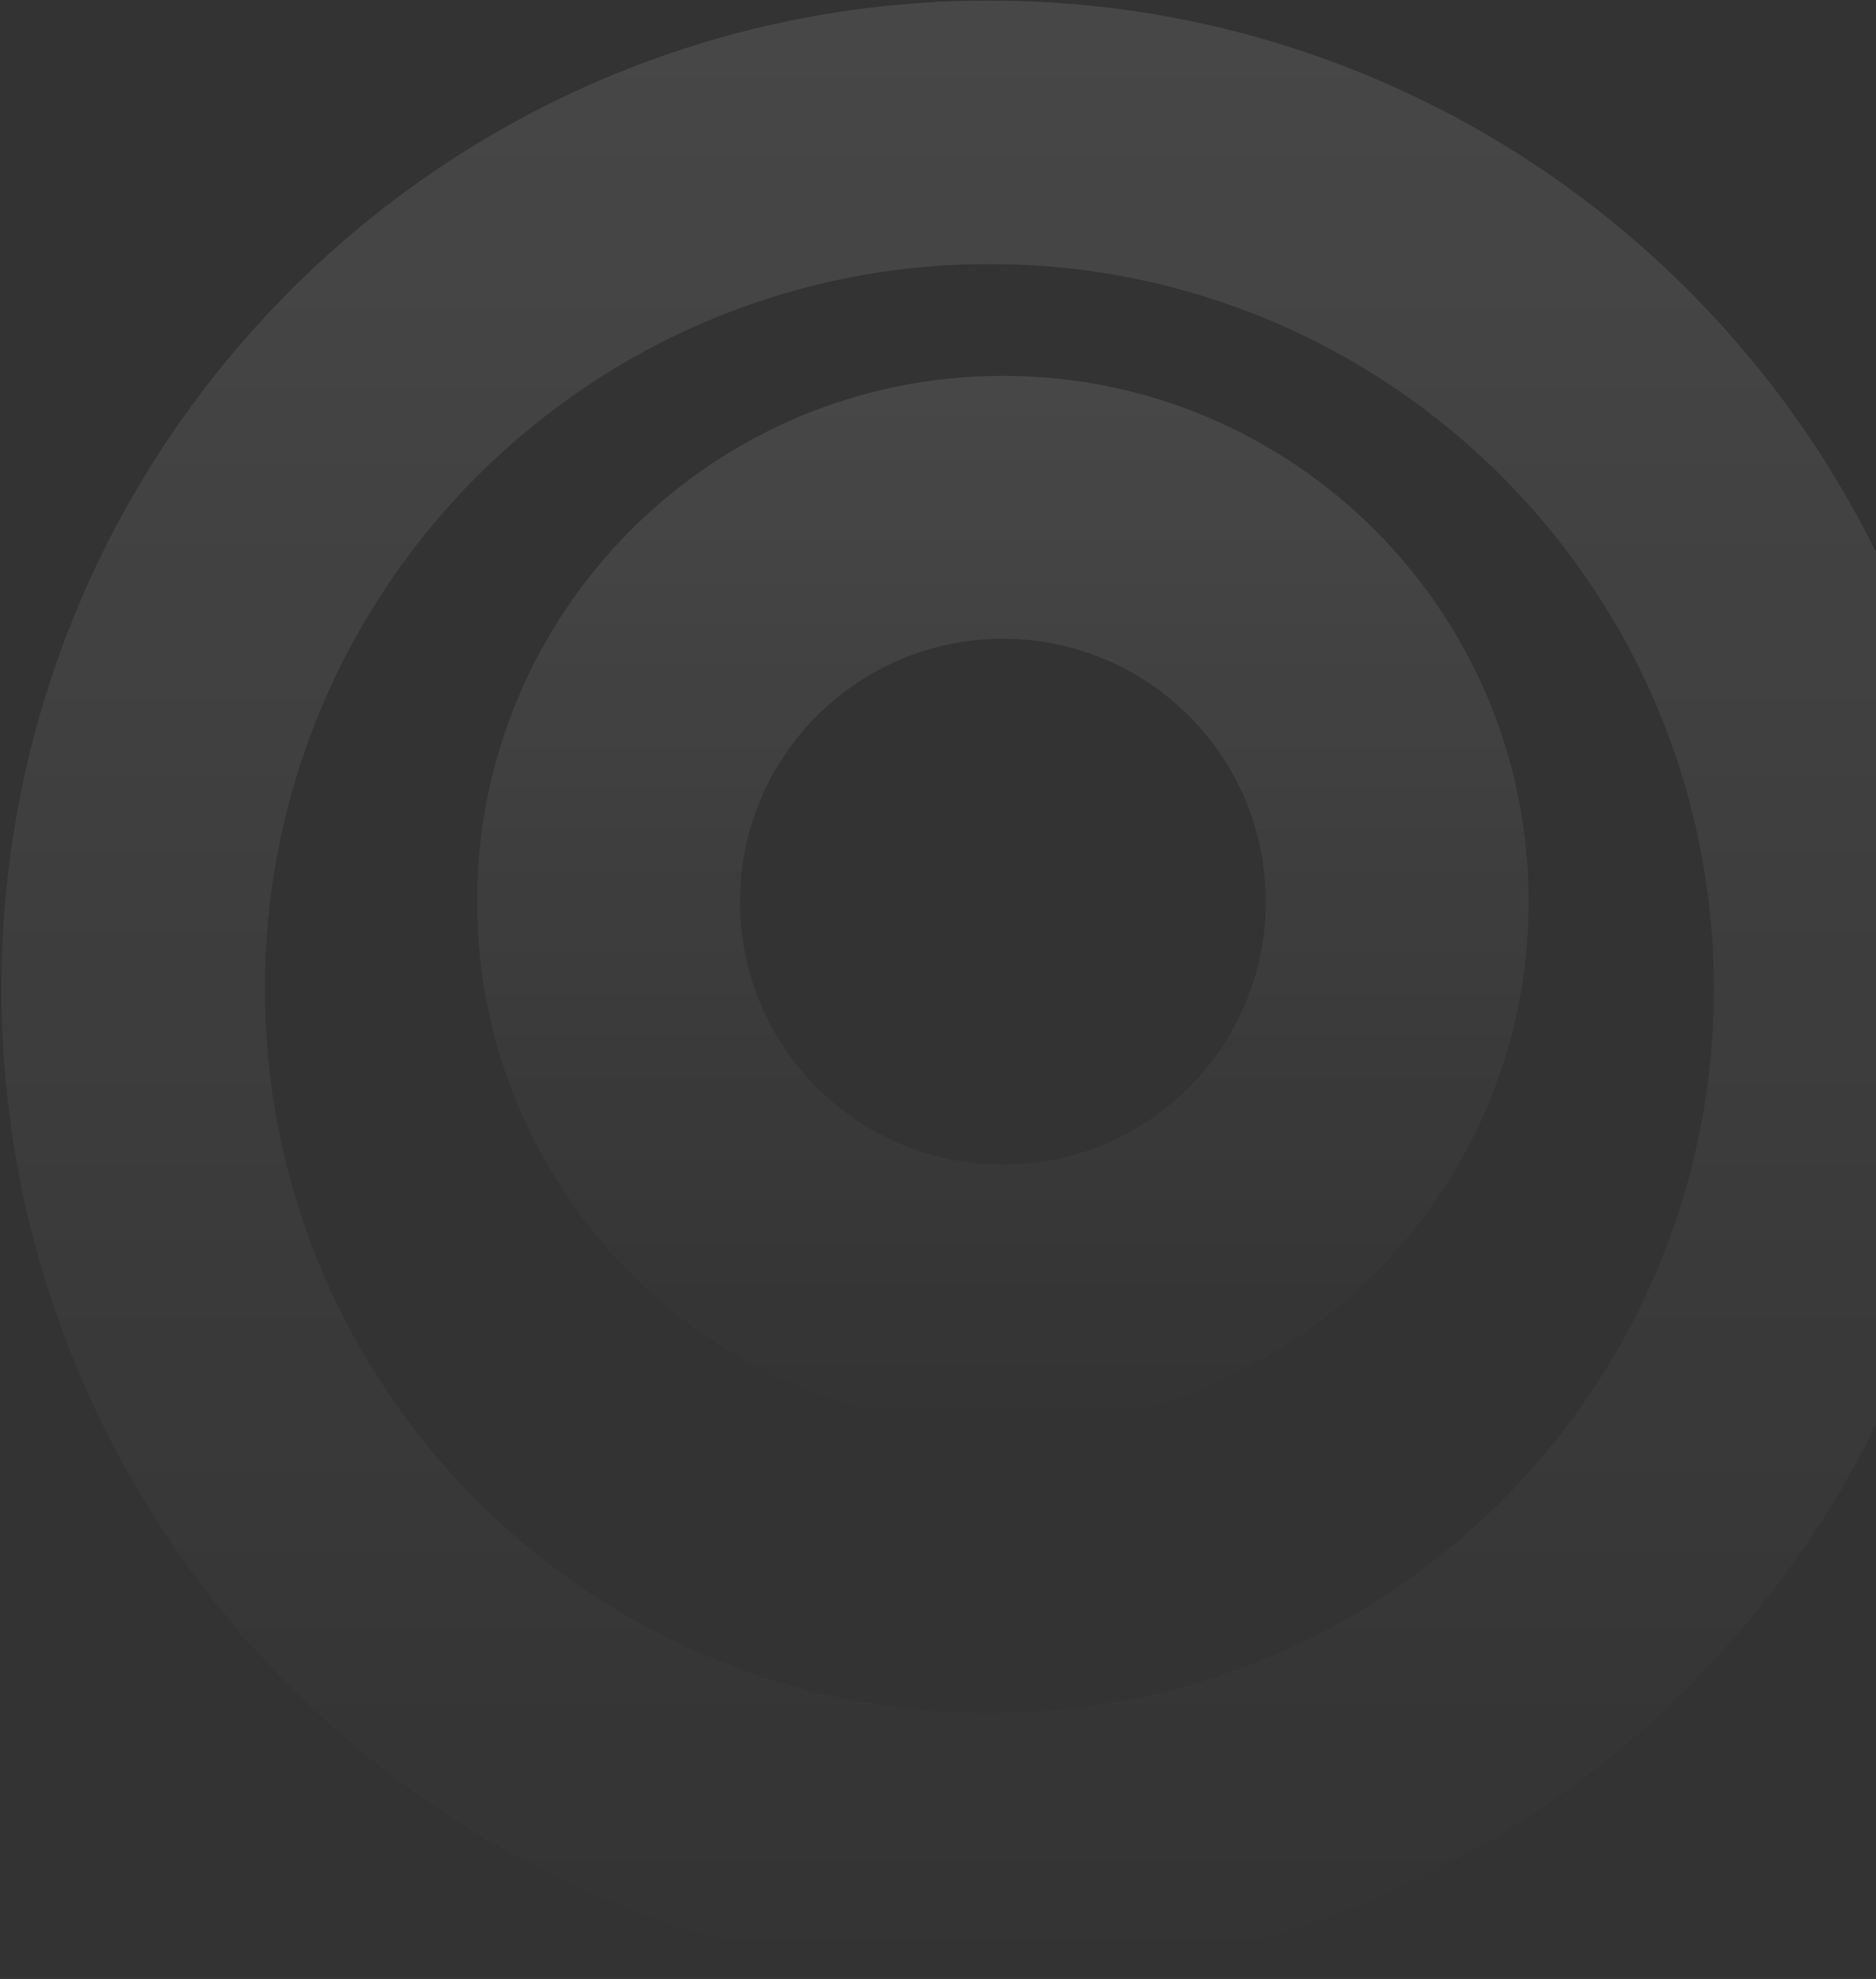 <svg width="639" height="674" viewBox="0 0 639 674" fill="none" xmlns="http://www.w3.org/2000/svg">
<rect x="0" y="0" width="639" height="674" fill="#333333" stroke="none"/>
<path fill-rule="evenodd" clip-rule="evenodd" d="M337 89.929C200.715 89.929 90.233 200.41 90.233 336.696C90.233 472.981 200.715 583.462 337 583.462C473.285 583.462 583.767 472.981 583.767 336.696C583.767 200.41 473.285 89.929 337 89.929ZM0.5 336.696C0.5 150.852 151.156 0.196 337 0.196C522.844 0.196 673.5 150.852 673.5 336.696C673.5 522.54 522.844 673.196 337 673.196C151.156 673.196 0.5 522.54 0.5 336.696Z" fill="url(#paint0_linear_722_2063)" fill-opacity="0.1"/>
<path fill-rule="evenodd" clip-rule="evenodd" d="M341.598 217.549C292.141 217.549 252.049 257.641 252.049 307.098C252.049 356.555 292.141 396.647 341.598 396.647C391.055 396.647 431.147 356.555 431.147 307.098C431.147 257.641 391.055 217.549 341.598 217.549ZM162.5 307.098C162.5 208.185 242.685 128 341.598 128C440.511 128 520.696 208.185 520.696 307.098C520.696 406.011 440.511 486.196 341.598 486.196C242.685 486.196 162.5 406.011 162.5 307.098Z" fill="url(#paint1_linear_722_2063)" fill-opacity="0.1"/>
<defs>
<linearGradient id="paint0_linear_722_2063" x1="337" y1="0.196" x2="337" y2="673.196" gradientUnits="userSpaceOnUse">
<stop stop-color="white"/>
<stop offset="1" stop-color="white" stop-opacity="0"/>
</linearGradient>
<linearGradient id="paint1_linear_722_2063" x1="341.598" y1="128" x2="341.598" y2="486.196" gradientUnits="userSpaceOnUse">
<stop stop-color="white"/>
<stop offset="1" stop-color="white" stop-opacity="0"/>
</linearGradient>
</defs>
</svg>
